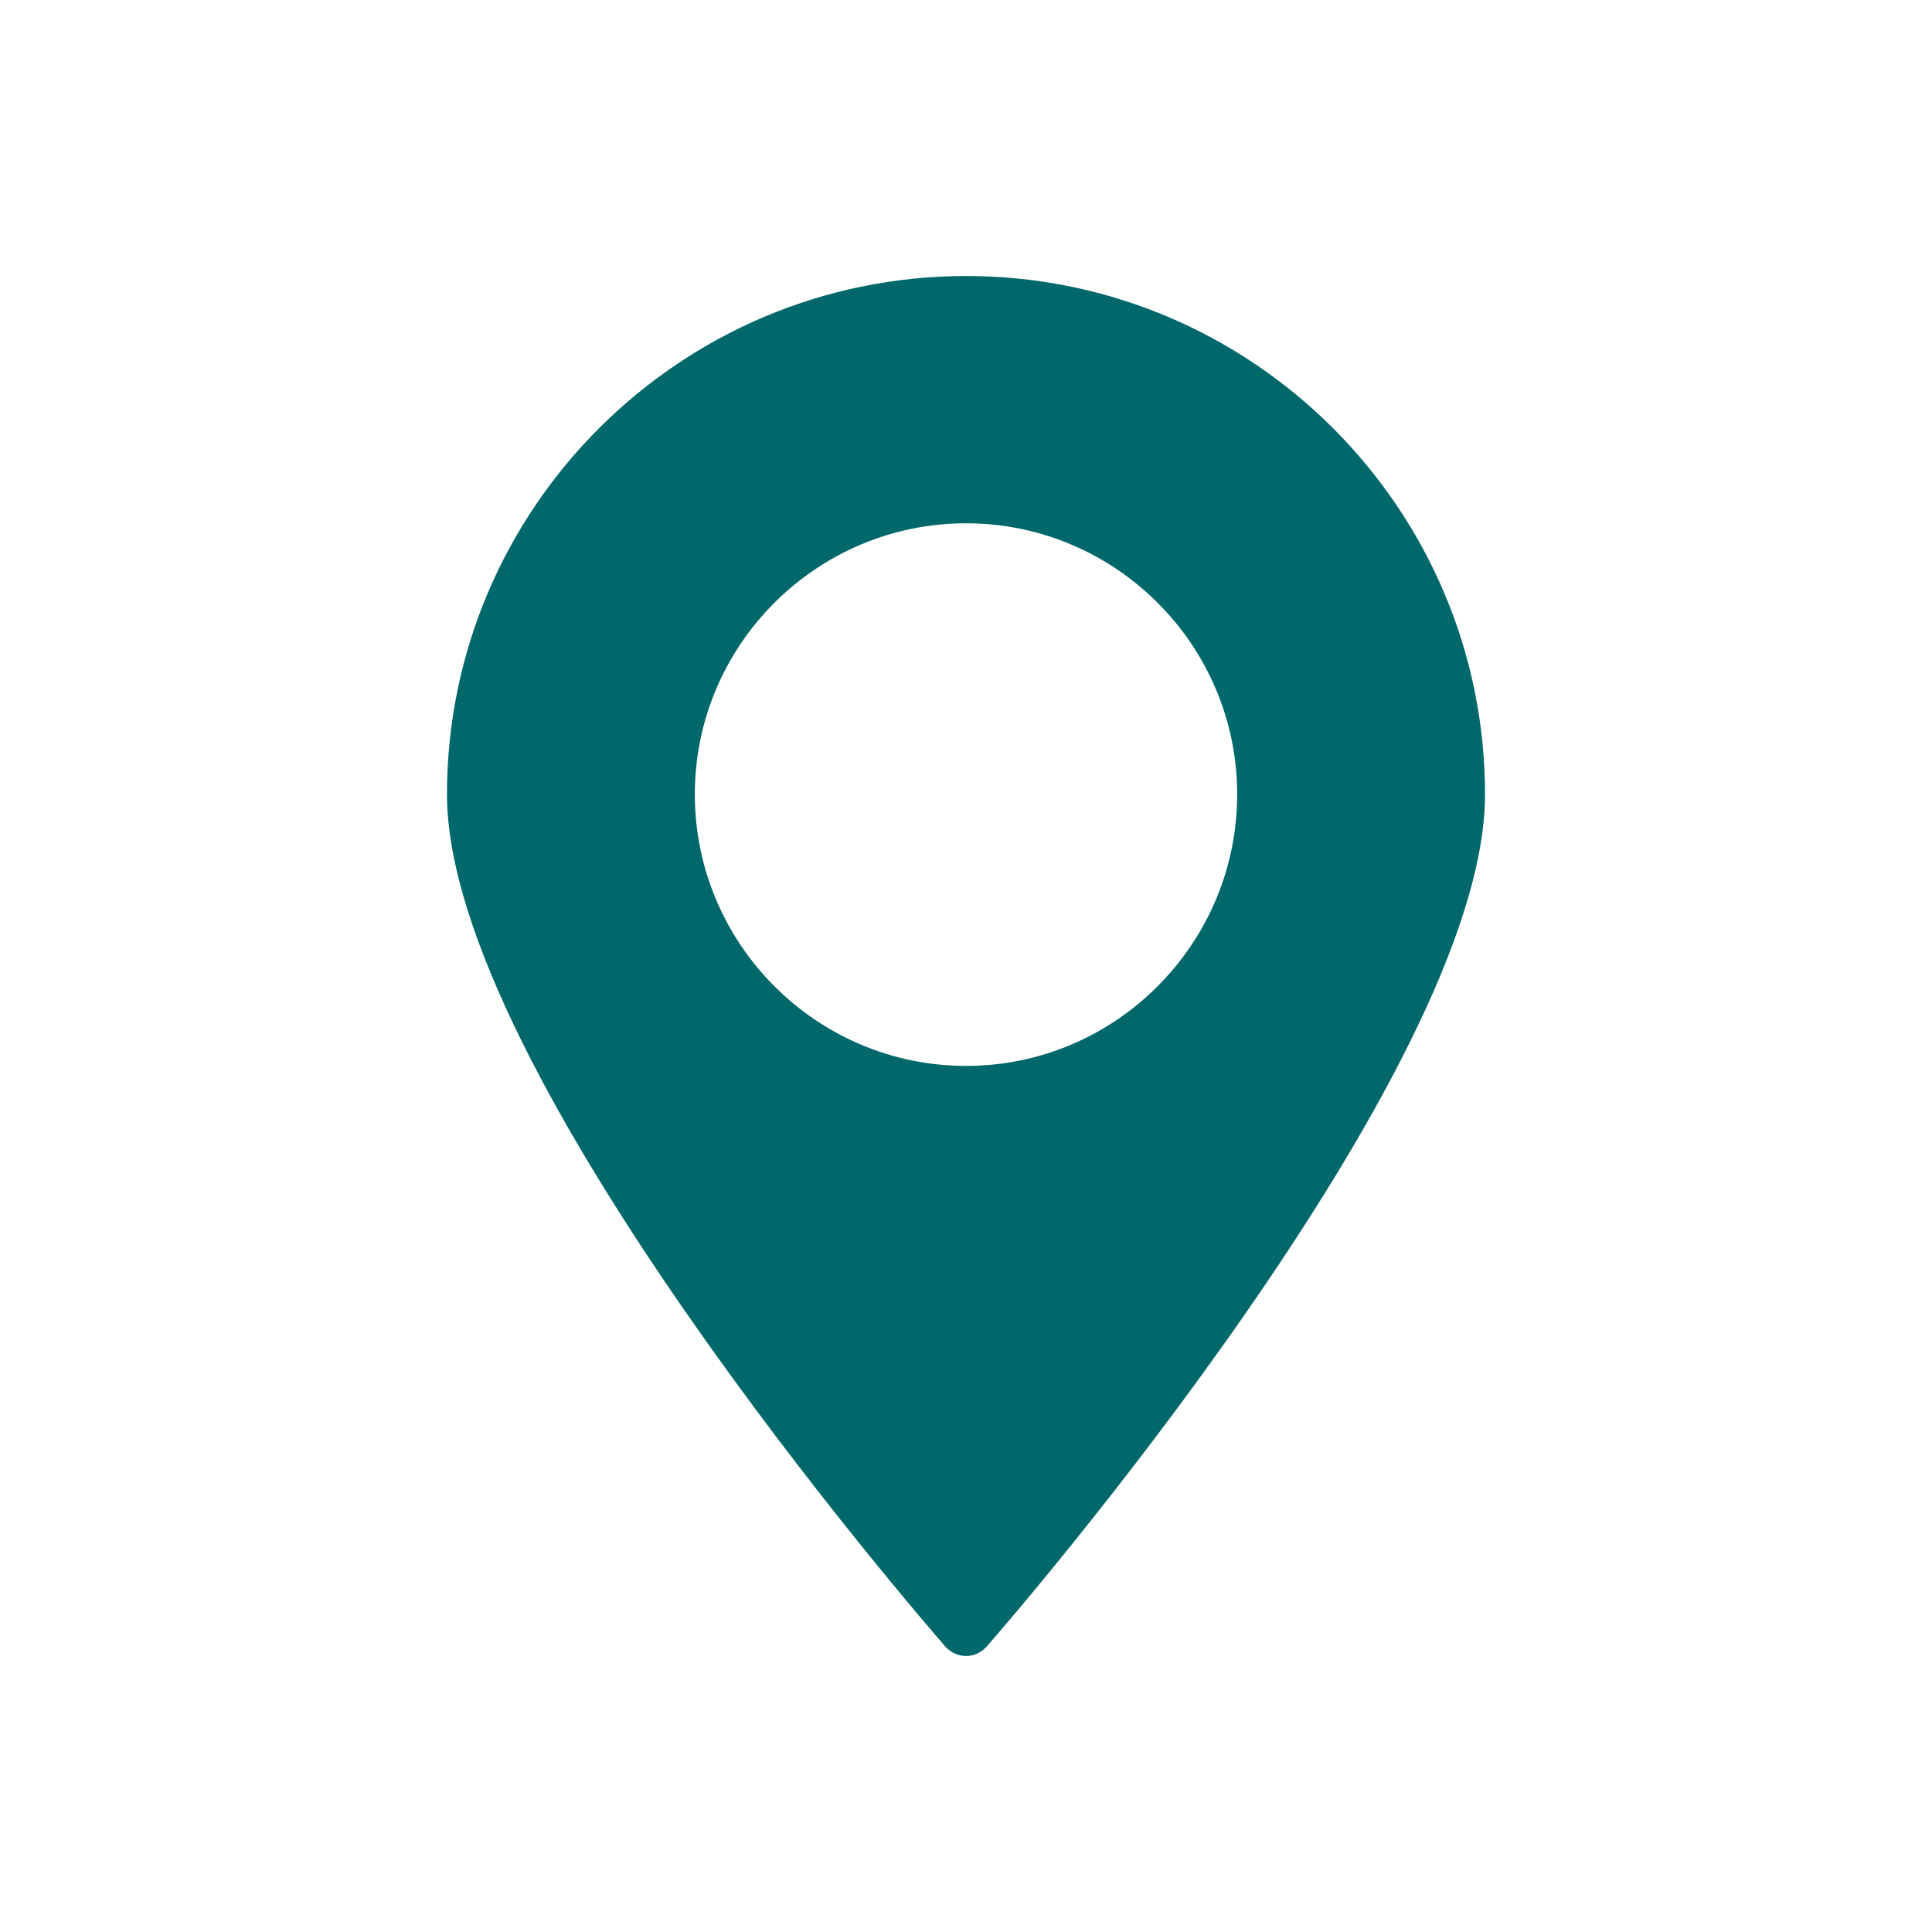 <svg height='50px' width='50px'  fill="#00676b" xmlns="http://www.w3.org/2000/svg" xmlns:xlink="http://www.w3.org/1999/xlink" version="1.1" x="0px" y="0px" viewBox="0 0 70 70" style="enable-background:new 0 0 70 70;" xml:space="preserve"><style type="text/css">
	.st0{stroke:#00676b;stroke-width:2;stroke-linecap:round;stroke-linejoin:round;stroke-miterlimit:10;}
</style><g><g><g><path d="M35.005,10c-10.37,0-18.81,8.43-18.81,18.78     c0,10.1,17.32,30.03,18.05,30.87C34.435,59.87,34.715,60,35.005,60     s0.56-0.13,0.75-0.35c0.74-0.84,18.05-20.77,18.05-30.87     C53.805,18.43,45.375,10,35.005,10z M35.005,38.62c-5.42,0-9.83-4.42-9.83-9.84     c0-5.41,4.41-9.82,9.83-9.82c5.41,0,9.82,4.41,9.82,9.82     C44.825,34.2,40.415,38.62,35.005,38.62z"></path></g></g></g></svg>
